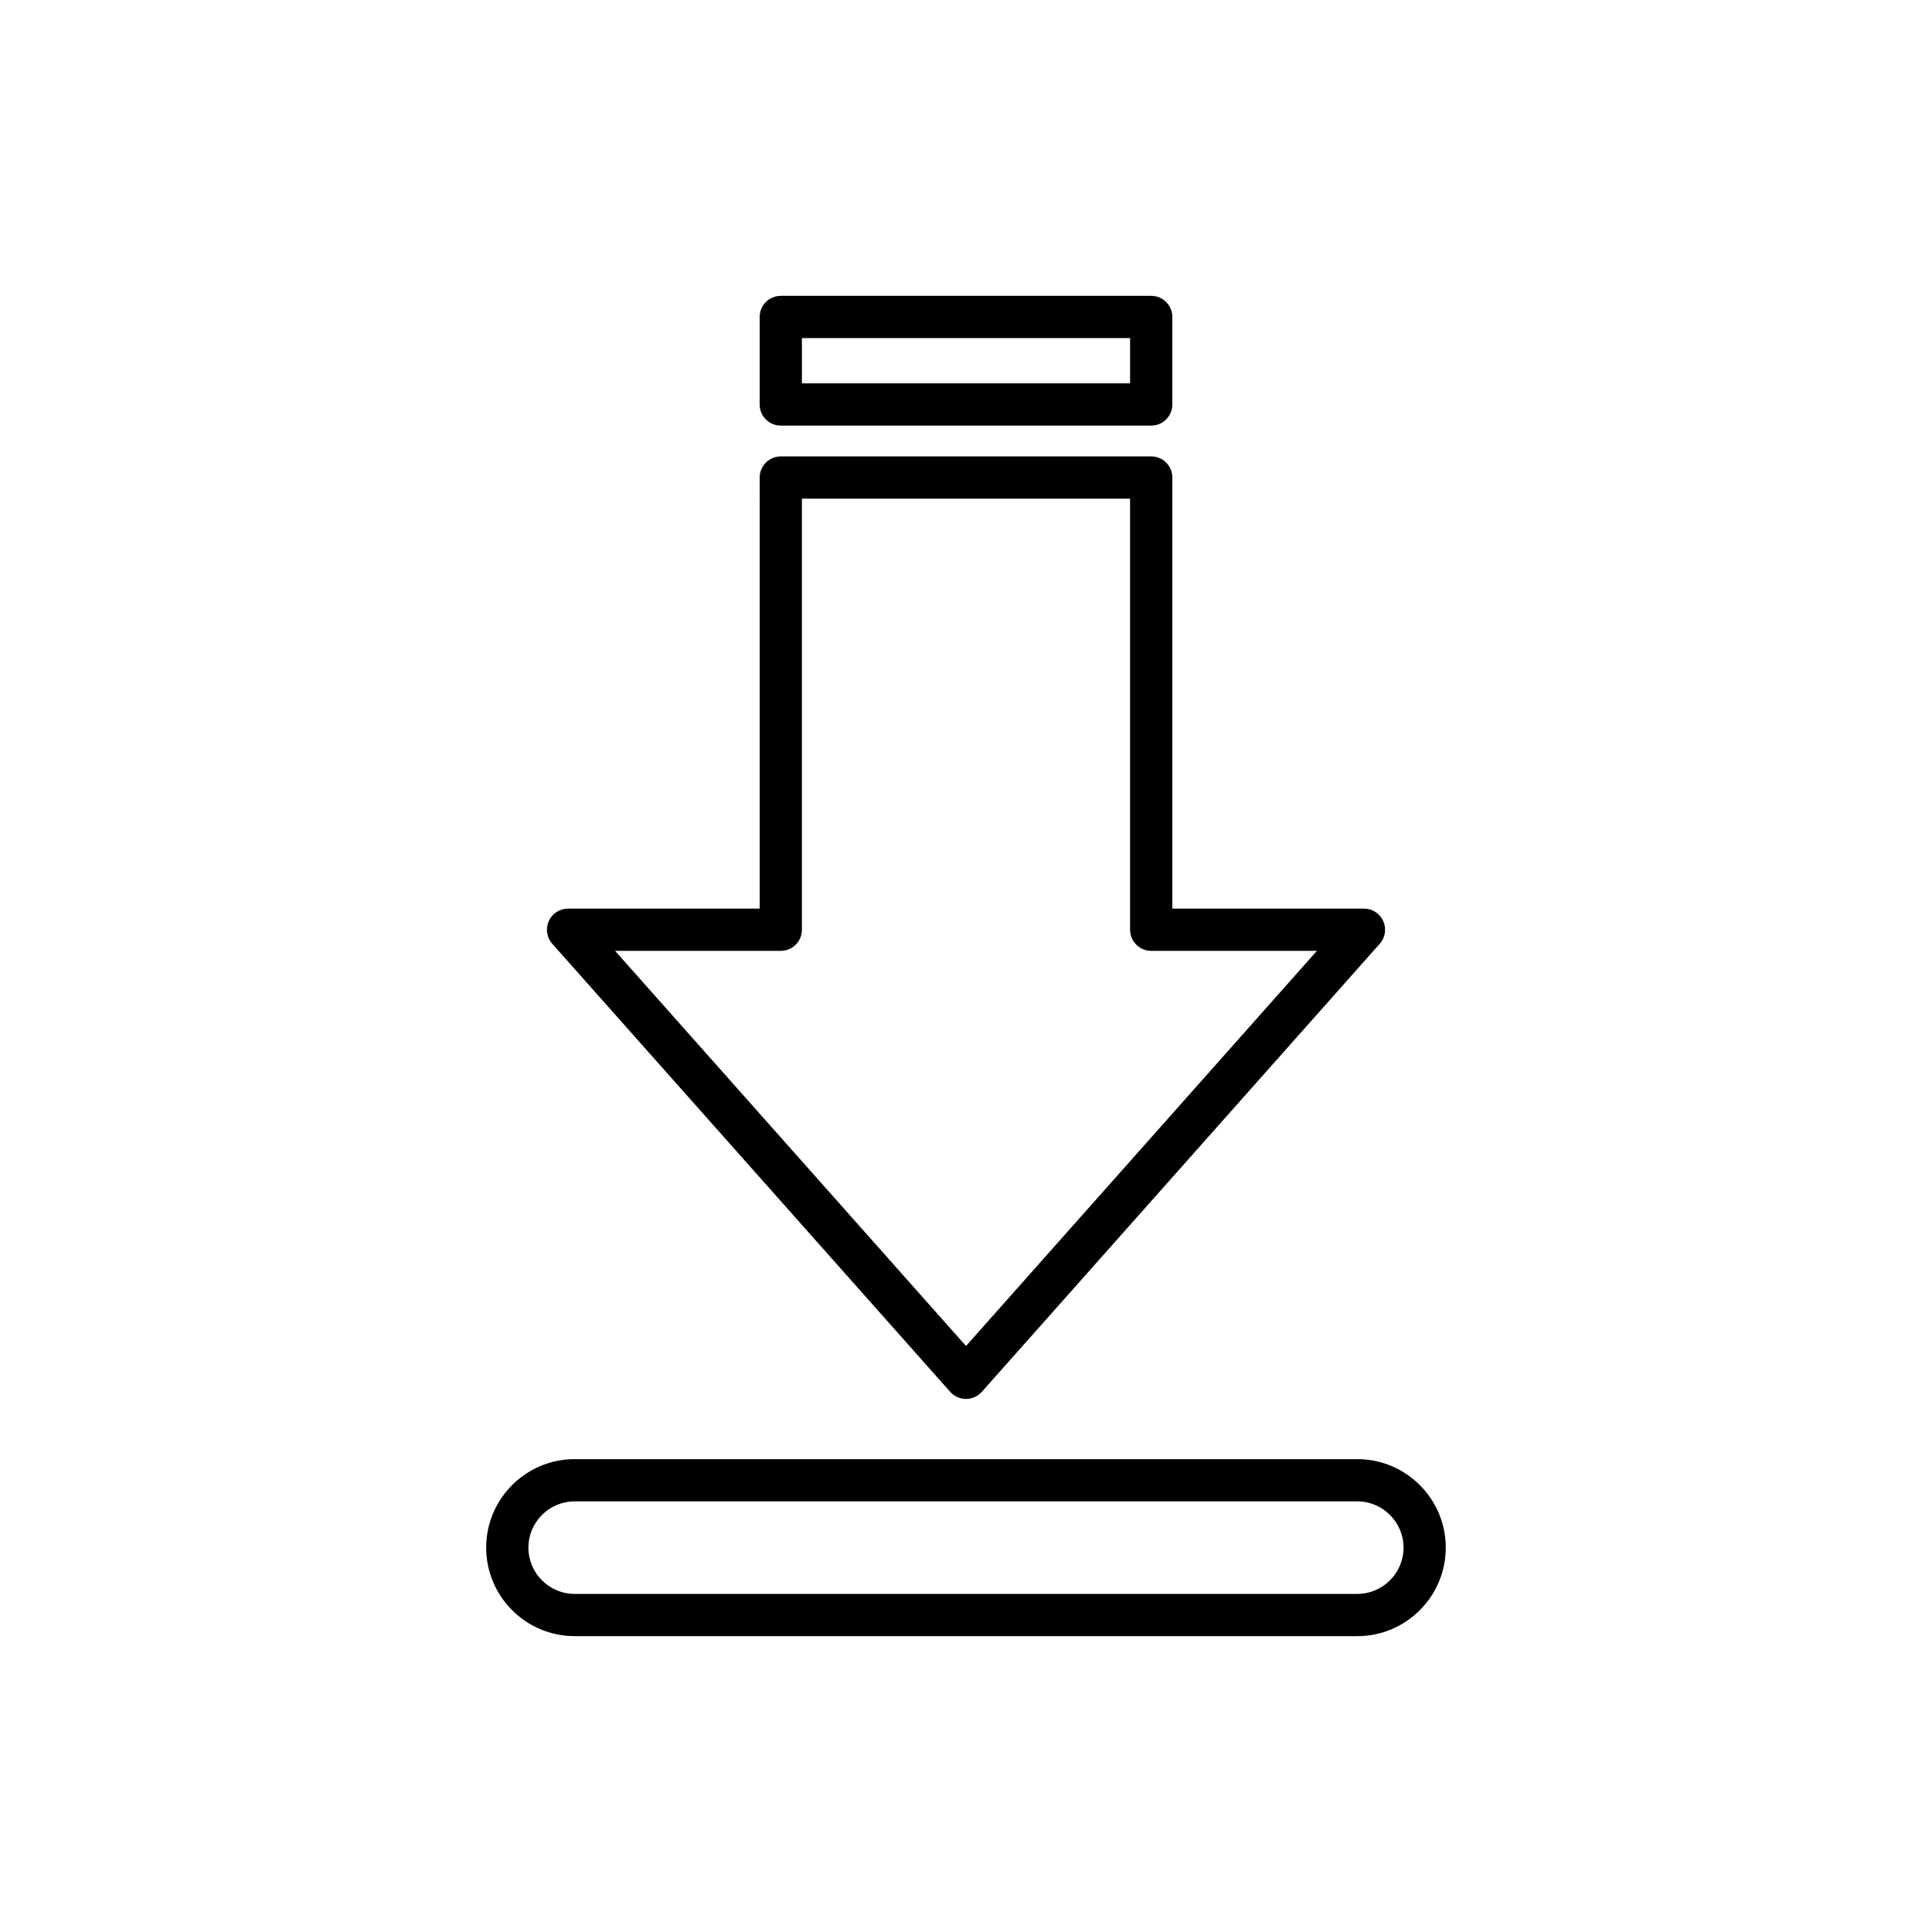 <?xml version="1.0" encoding="UTF-8"?>
<!-- Uploaded to: SVG Repo, www.svgrepo.com, Generator: SVG Repo Mixer Tools -->
<svg fill="#000000" width="800px" height="800px" version="1.1" viewBox="144 144 512 512" xmlns="http://www.w3.org/2000/svg">
 <g>
  <path d="m345.32 384.79h-50.781c-2.203 0-4.203 1.293-5.106 3.305-0.902 2.008-0.543 4.363 0.918 6.012l105.46 118.75c1.07 1.195 2.59 1.879 4.191 1.879s3.121-0.684 4.188-1.879l105.46-118.75c1.461-1.648 1.82-4 0.918-6.012-0.902-2.012-2.902-3.305-5.106-3.305h-50.781v-114.24c0-3.09-2.504-5.598-5.598-5.598h-98.16c-3.094 0-5.598 2.508-5.598 5.598zm5.598 11.195c3.094 0 5.598-2.508 5.598-5.598v-114.24h86.965v114.24c0 3.09 2.504 5.598 5.598 5.598h43.918l-92.996 104.72-93-104.72z"/>
  <path d="m350.92 256.79h98.16c3.094 0 5.598-2.508 5.598-5.598v-23.195c0-3.09-2.504-5.598-5.598-5.598h-98.16c-3.094 0-5.598 2.508-5.598 5.598v23.195c0 3.094 2.504 5.598 5.598 5.598zm5.598-23.195h86.965v12h-86.965z"/>
  <path d="m272.84 554.14c0 12.934 10.523 23.457 23.457 23.457h207.39c12.934 0 23.457-10.523 23.457-23.457s-10.523-23.457-23.457-23.457h-207.39c-12.934 0-23.457 10.523-23.457 23.457zm23.457-12.262h207.39c6.762 0 12.262 5.5 12.262 12.262s-5.5 12.262-12.262 12.262h-207.39c-6.762 0-12.262-5.5-12.262-12.262s5.5-12.262 12.262-12.262z"/>
 </g>
</svg>